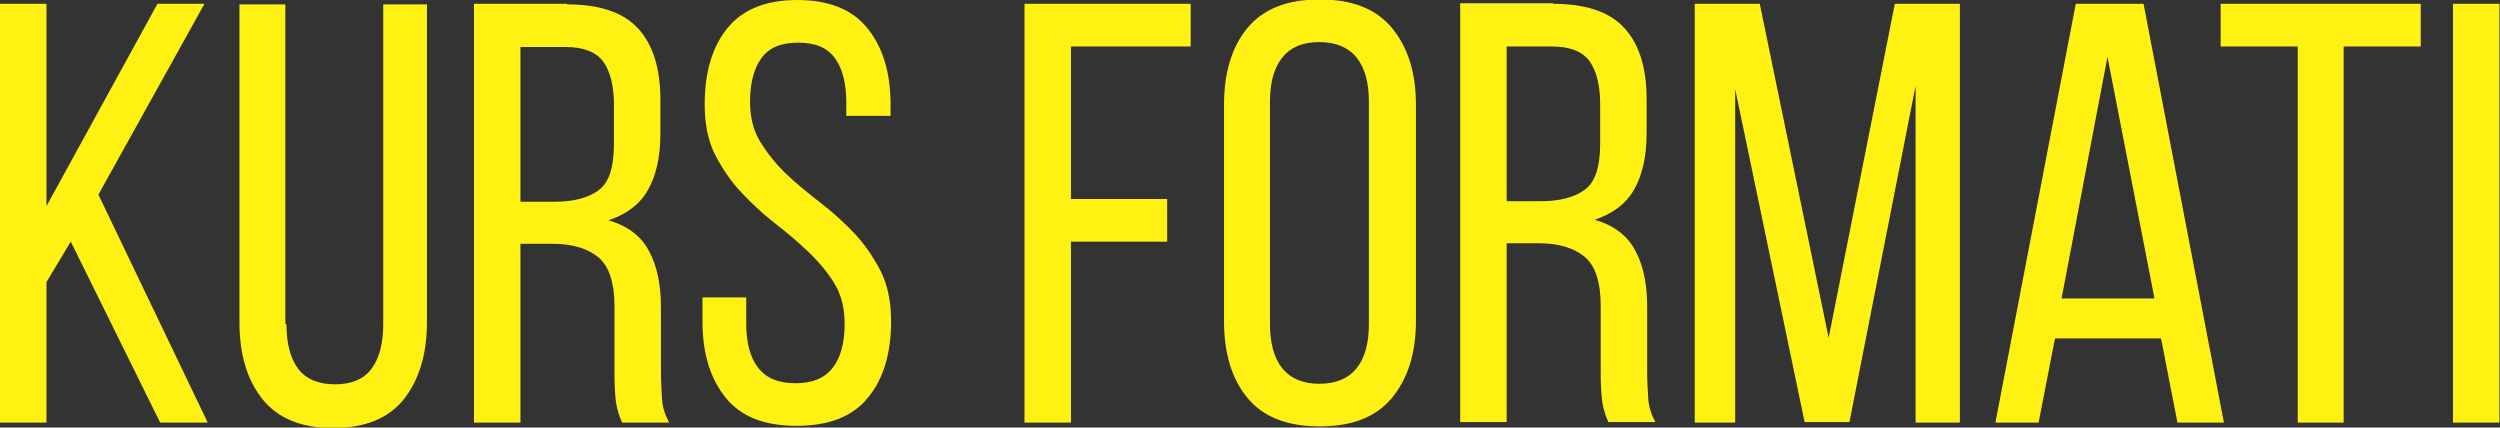 <?xml version="1.0" encoding="UTF-8"?> <!-- Creator: CorelDRAW 2020 (64-Bit) --> <svg xmlns="http://www.w3.org/2000/svg" xmlns:xlink="http://www.w3.org/1999/xlink" xmlns:xodm="http://www.corel.com/coreldraw/odm/2003" xml:space="preserve" width="26.584mm" height="4.546mm" style="shape-rendering:geometricPrecision; text-rendering:geometricPrecision; image-rendering:optimizeQuality; fill-rule:evenodd; clip-rule:evenodd" viewBox="0 0 45.73 7.82"><rect x="0" y="0" width="45.73" height="7.82" fill="#333333" stroke="none"/> <defs> <style type="text/css"> <![CDATA[ .fil0 {fill:#FFF212;fill-rule:nonzero} ]]> </style> </defs> <g id="Слой_x0020_1">  <path class="fil0" d="M1.3 4.41l-0.45 0.75 0 2.57 -0.85 0 0 -7.66 0.85 0 0 3.7 2.03 -3.7 0.86 0 -1.94 3.49 2 4.17 -0.87 0 -1.64 -3.32zm3.94 1.52c0,0.35 0.07,0.62 0.21,0.81 0.14,0.19 0.37,0.29 0.68,0.29 0.31,0 0.53,-0.1 0.67,-0.29 0.14,-0.19 0.21,-0.46 0.21,-0.81l0 -5.85 0.8 0 0 5.81c0,0.58 -0.14,1.05 -0.42,1.41 -0.28,0.35 -0.71,0.53 -1.3,0.53 -0.58,0 -1.01,-0.18 -1.29,-0.53 -0.28,-0.35 -0.42,-0.82 -0.42,-1.41l0 -5.81 0.84 0 0 5.85zm5.13 -5.85c0.61,0 1.04,0.15 1.31,0.45 0.27,0.3 0.4,0.73 0.4,1.3l0 0.62c0,0.42 -0.08,0.77 -0.23,1.03 -0.15,0.26 -0.39,0.44 -0.72,0.55 0.35,0.1 0.6,0.29 0.74,0.56 0.15,0.27 0.22,0.62 0.22,1.03l0 1.19c0,0.17 0.01,0.33 0.02,0.49 0.01,0.16 0.06,0.3 0.13,0.43l-0.86 0c-0.05,-0.11 -0.09,-0.23 -0.11,-0.36 -0.02,-0.13 -0.03,-0.32 -0.03,-0.57l0 -1.2c0,-0.43 -0.1,-0.73 -0.29,-0.89 -0.19,-0.16 -0.47,-0.25 -0.83,-0.25l-0.6 0 0 3.27 -0.85 0 0 -7.66 1.71 0zm-0.22 3.61c0.34,0 0.61,-0.07 0.8,-0.21 0.19,-0.14 0.28,-0.42 0.28,-0.84l0 -0.73c0,-0.35 -0.07,-0.61 -0.2,-0.79 -0.13,-0.17 -0.36,-0.26 -0.68,-0.26l-0.83 0 0 2.83 0.63 0zm4.43 -3.69c0.58,0 1.01,0.17 1.29,0.52 0.28,0.35 0.42,0.81 0.42,1.39l0 0.21 -0.81 0 0 -0.25c0,-0.35 -0.07,-0.62 -0.21,-0.81 -0.14,-0.19 -0.36,-0.28 -0.67,-0.28 -0.31,0 -0.53,0.09 -0.67,0.28 -0.14,0.19 -0.21,0.46 -0.21,0.8 0,0.28 0.06,0.53 0.19,0.74 0.13,0.21 0.29,0.41 0.48,0.59 0.19,0.18 0.4,0.35 0.62,0.52 0.22,0.17 0.43,0.36 0.62,0.56 0.19,0.2 0.35,0.44 0.48,0.69 0.13,0.26 0.19,0.57 0.19,0.92 0,0.58 -0.14,1.05 -0.42,1.39 -0.28,0.35 -0.72,0.52 -1.31,0.52 -0.59,0 -1.02,-0.17 -1.3,-0.52 -0.28,-0.35 -0.42,-0.81 -0.42,-1.39l0 -0.44 0.8 0 0 0.48c0,0.35 0.07,0.62 0.22,0.81 0.15,0.19 0.37,0.28 0.68,0.28 0.31,0 0.53,-0.09 0.68,-0.28 0.15,-0.19 0.22,-0.46 0.22,-0.81 0,-0.28 -0.06,-0.53 -0.19,-0.74 -0.13,-0.21 -0.29,-0.4 -0.48,-0.58 -0.19,-0.18 -0.39,-0.35 -0.61,-0.52 -0.22,-0.17 -0.42,-0.36 -0.61,-0.56 -0.19,-0.2 -0.35,-0.44 -0.48,-0.69 -0.13,-0.26 -0.19,-0.57 -0.19,-0.92 0,-0.59 0.14,-1.06 0.42,-1.4 0.28,-0.34 0.7,-0.51 1.28,-0.51zm6.77 3.64l0 0.78 -1.76 0 0 3.31 -0.85 0 0 -7.66 3.04 0 0 0.78 -2.19 0 0 2.79 1.76 0zm1.04 -1.72c0,-0.59 0.14,-1.06 0.43,-1.41 0.29,-0.35 0.73,-0.52 1.32,-0.52 0.59,0 1.03,0.17 1.32,0.52 0.29,0.35 0.44,0.81 0.44,1.41l0 3.96c0,0.58 -0.15,1.05 -0.44,1.4 -0.29,0.35 -0.73,0.52 -1.32,0.52 -0.59,0 -1.03,-0.17 -1.32,-0.52 -0.29,-0.35 -0.43,-0.82 -0.43,-1.4l0 -3.96zm0.84 4c0,0.35 0.07,0.62 0.22,0.81 0.15,0.19 0.38,0.29 0.68,0.29 0.31,0 0.54,-0.1 0.69,-0.29 0.15,-0.19 0.22,-0.46 0.22,-0.81l0 -4.05c0,-0.35 -0.07,-0.62 -0.22,-0.81 -0.15,-0.19 -0.38,-0.29 -0.69,-0.29 -0.31,0 -0.53,0.1 -0.68,0.29 -0.15,0.19 -0.22,0.46 -0.22,0.81l0 4.05zm5.18 -5.85c0.61,0 1.04,0.15 1.31,0.45 0.27,0.3 0.4,0.73 0.4,1.3l0 0.62c0,0.42 -0.08,0.77 -0.23,1.03 -0.15,0.26 -0.39,0.44 -0.72,0.55 0.35,0.1 0.6,0.29 0.74,0.56 0.15,0.27 0.22,0.62 0.22,1.03l0 1.19c0,0.17 0.01,0.33 0.02,0.49 0.01,0.16 0.06,0.3 0.13,0.43l-0.86 0c-0.05,-0.11 -0.09,-0.23 -0.11,-0.36 -0.02,-0.13 -0.03,-0.32 -0.03,-0.57l0 -1.2c0,-0.43 -0.1,-0.73 -0.29,-0.89 -0.19,-0.16 -0.47,-0.25 -0.83,-0.25l-0.6 0 0 3.27 -0.85 0 0 -7.66 1.71 0zm-0.22 3.61c0.34,0 0.61,-0.07 0.8,-0.21 0.19,-0.14 0.28,-0.42 0.28,-0.84l0 -0.73c0,-0.35 -0.07,-0.61 -0.2,-0.79 -0.13,-0.17 -0.36,-0.26 -0.68,-0.26l-0.83 0 0 2.83 0.63 0zm5.64 4.04l-0.82 0 -1.27 -6.09 0 6.1 -0.74 0 0 -7.66 1.19 0 1.26 6.11 1.21 -6.11 1.19 0 0 7.66 -0.81 0 0 -6.16 -1.21 6.15zm3.76 -1.53l-0.3 1.54 -0.79 0 1.47 -7.66 1.24 0 1.47 7.66 -0.85 0 -0.3 -1.54 -1.94 0zm0.11 -0.73l1.71 0 -0.86 -4.42 -0.84 4.42zm4.33 2.27l0 -6.88 -1.41 0 0 -0.78 3.66 0 0 0.78 -1.41 0 0 6.88 -0.84 0zm3.69 -7.66l0 7.66 -0.85 0 0 -7.66 0.85 0z"></path> </g> </svg> 